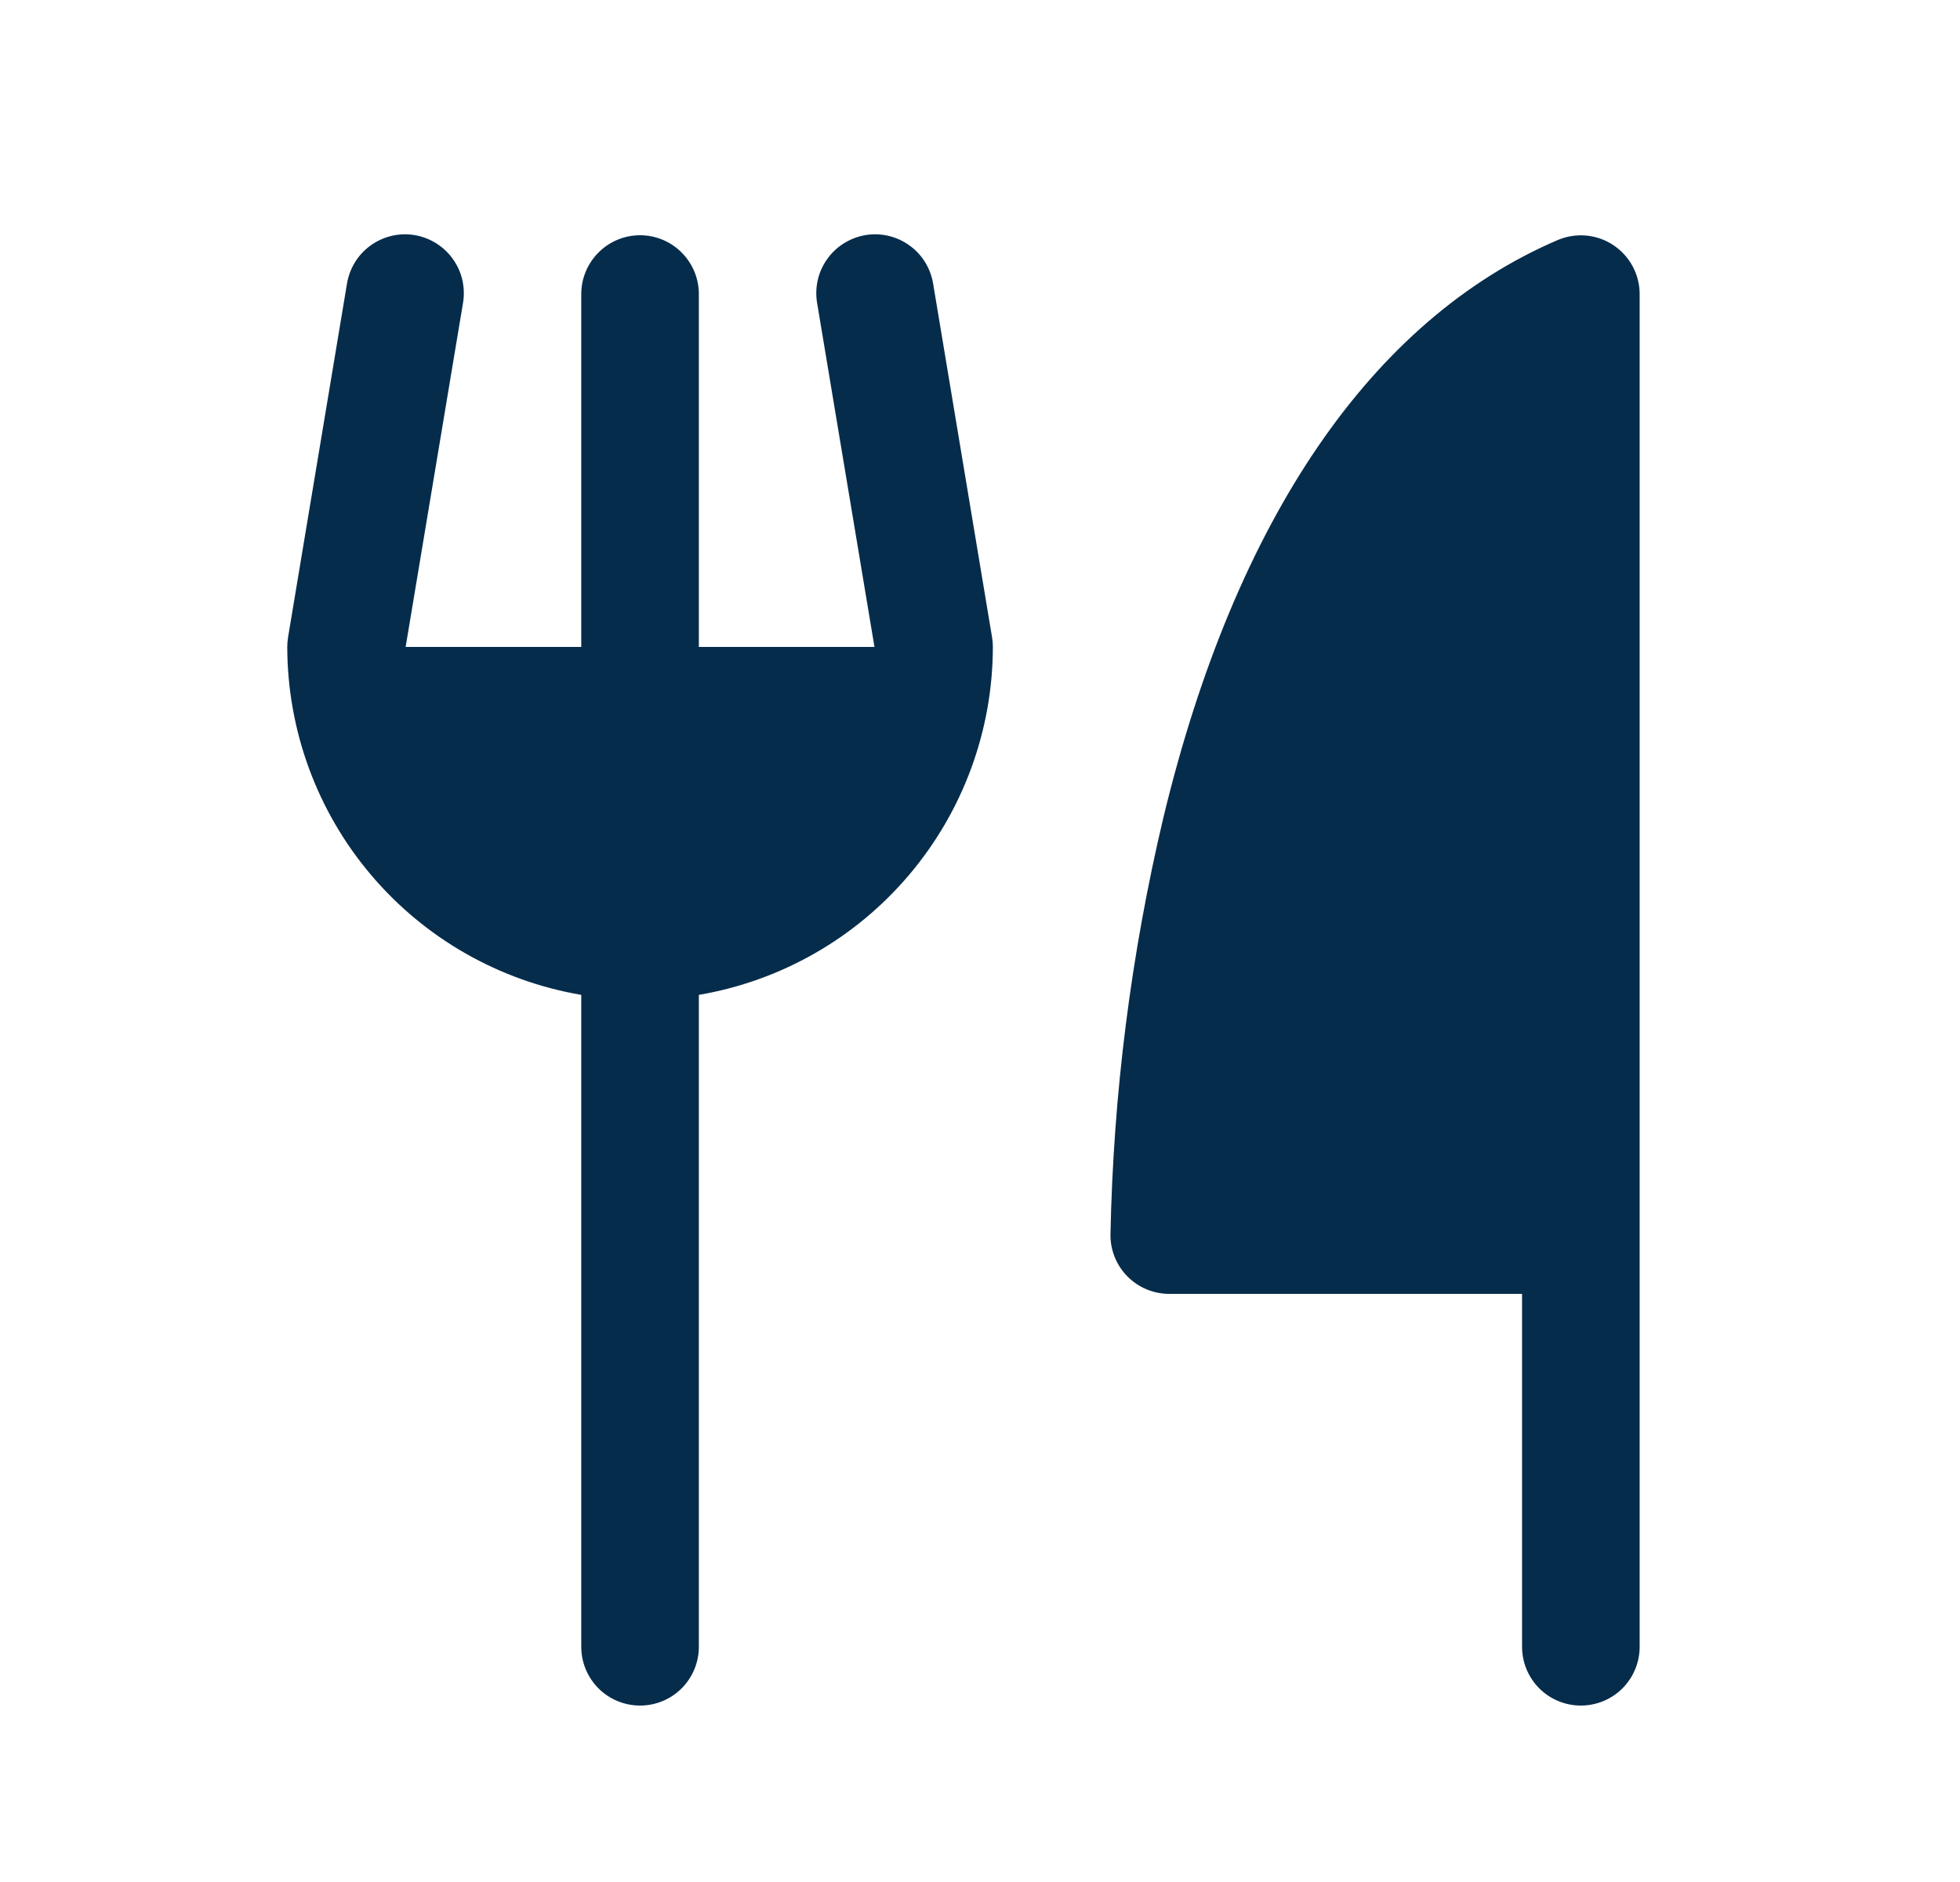 <svg width="25" height="24" viewBox="0 0 25 24" fill="none" xmlns="http://www.w3.org/2000/svg">
<path d="M20.914 3.75V21C20.914 21.199 20.835 21.39 20.694 21.531C20.554 21.671 20.363 21.75 20.164 21.75C19.965 21.75 19.774 21.671 19.634 21.531C19.493 21.39 19.414 21.199 19.414 21V16.5H14.914C14.715 16.5 14.524 16.421 14.384 16.281C14.243 16.14 14.164 15.949 14.164 15.751C14.199 13.954 14.426 12.166 14.841 10.418C15.758 6.622 17.496 4.078 19.869 3.061C19.983 3.013 20.107 2.993 20.231 3.004C20.354 3.015 20.473 3.056 20.577 3.125C20.68 3.193 20.765 3.286 20.824 3.395C20.883 3.504 20.914 3.626 20.914 3.75ZM11.904 3.628C11.889 3.529 11.855 3.435 11.803 3.349C11.752 3.264 11.684 3.19 11.603 3.132C11.523 3.073 11.431 3.031 11.334 3.008C11.237 2.985 11.137 2.982 11.039 2.998C10.94 3.015 10.847 3.051 10.762 3.104C10.678 3.157 10.605 3.226 10.548 3.308C10.491 3.389 10.45 3.481 10.429 3.578C10.408 3.676 10.406 3.776 10.424 3.874L11.154 8.25H8.914V3.75C8.914 3.552 8.835 3.361 8.694 3.22C8.554 3.079 8.363 3 8.164 3C7.965 3 7.774 3.079 7.634 3.22C7.493 3.361 7.414 3.552 7.414 3.75V8.25H5.174L5.904 3.874C5.922 3.776 5.92 3.676 5.899 3.578C5.878 3.481 5.837 3.389 5.78 3.308C5.723 3.226 5.65 3.157 5.566 3.104C5.482 3.051 5.388 3.015 5.289 2.998C5.191 2.982 5.091 2.985 4.994 3.008C4.897 3.031 4.806 3.073 4.725 3.132C4.645 3.19 4.576 3.264 4.525 3.349C4.473 3.435 4.439 3.529 4.424 3.628L3.674 8.128C3.668 8.168 3.664 8.209 3.664 8.25C3.666 9.313 4.043 10.342 4.729 11.153C5.415 11.965 6.366 12.508 7.414 12.687V21C7.414 21.199 7.493 21.39 7.634 21.531C7.774 21.671 7.965 21.75 8.164 21.75C8.363 21.75 8.554 21.671 8.694 21.531C8.835 21.39 8.914 21.199 8.914 21V12.687C9.962 12.508 10.913 11.965 11.599 11.153C12.285 10.342 12.663 9.313 12.664 8.25C12.664 8.209 12.661 8.168 12.654 8.128L11.904 3.628Z" fill="#062C4B"/>
</svg>
